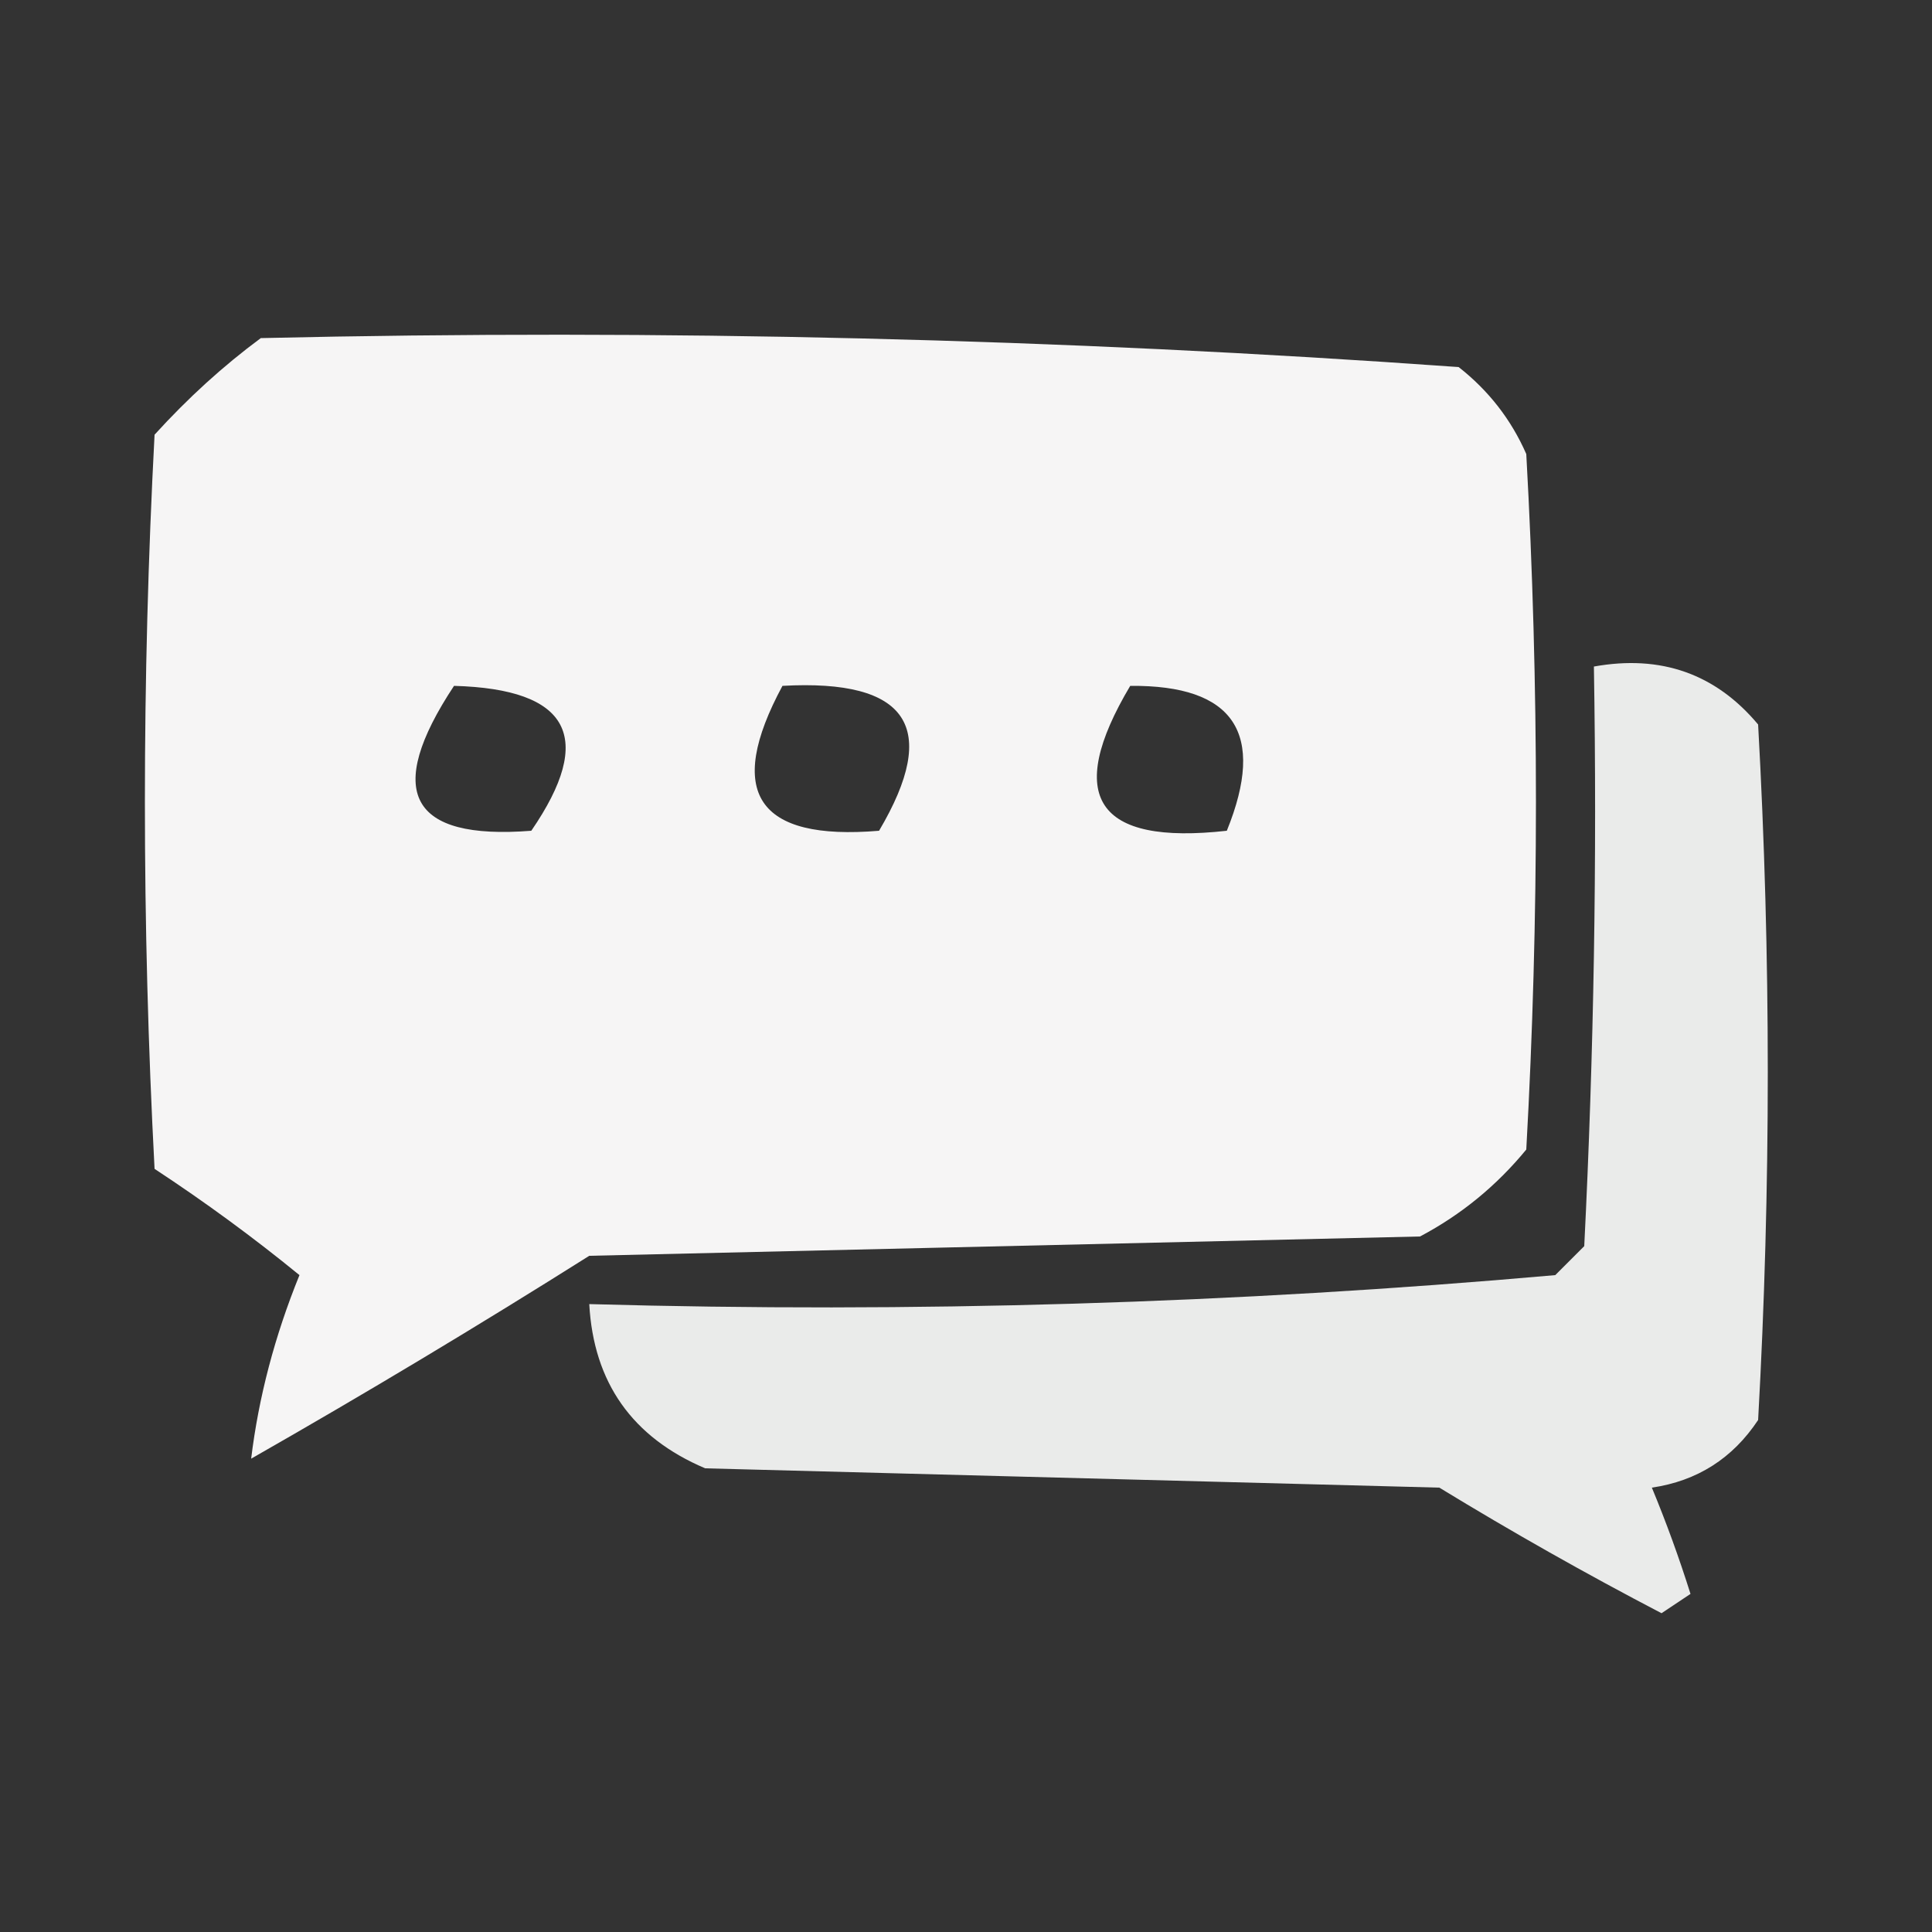 <?xml version="1.0" encoding="UTF-8"?>
<!DOCTYPE svg PUBLIC "-//W3C//DTD SVG 1.1//EN" "http://www.w3.org/Graphics/SVG/1.1/DTD/svg11.dtd">
<svg xmlns="http://www.w3.org/2000/svg" version="1.1" width="100px" height="100px" style="shape-rendering:geometricPrecision; text-rendering:geometricPrecision; image-rendering:optimizeQuality; fill-rule:evenodd; clip-rule:evenodd" xmlns:xlink="http://www.w3.org/1999/xlink">
<rect width="100%" height="100%" fill="#333333" stroke="none"/>
<g><path style="opacity:0.956" fill="#fffefe" d="M 13.5,17.5 C 34.258,17.023 54.925,17.523 75.5,19C 77.049,20.214 78.216,21.714 79,23.5C 79.667,35.5 79.667,47.5 79,59.5C 77.457,61.378 75.624,62.878 73.5,64C 59.167,64.333 44.833,64.667 30.5,65C 24.75,68.626 18.916,72.126 13,75.5C 13.387,72.319 14.22,69.152 15.5,66C 13.119,64.054 10.619,62.221 8,60.5C 7.333,47.833 7.333,35.167 8,22.5C 9.73,20.598 11.563,18.931 13.5,17.5 Z M 23.5,35.5 C 29.488,35.664 30.821,38.164 27.5,43C 21.202,43.495 19.868,40.995 23.5,35.5 Z M 40.5,35.5 C 47.004,35.138 48.671,37.638 45.5,43C 39.185,43.531 37.518,41.031 40.5,35.5 Z M 58.5,35.5 C 63.881,35.452 65.547,37.952 63.5,43C 56.745,43.756 55.078,41.256 58.5,35.5 Z"/></g>
<g><path style="opacity:0.899" fill="#fefffe" d="M 82.5,34.5 C 85.971,33.875 88.804,34.875 91,37.5C 91.667,49.5 91.667,61.5 91,73.5C 89.681,75.487 87.848,76.654 85.5,77C 86.24,78.785 86.907,80.618 87.5,82.5C 87,82.833 86.5,83.167 86,83.5C 82.102,81.467 78.268,79.3 74.5,77C 61.833,76.667 49.167,76.333 36.5,76C 32.724,74.395 30.724,71.562 30.5,67.5C 47.262,67.971 63.928,67.471 80.5,66C 81,65.5 81.5,65 82,64.5C 82.5,54.506 82.666,44.506 82.5,34.5 Z"/></g>
</svg>
